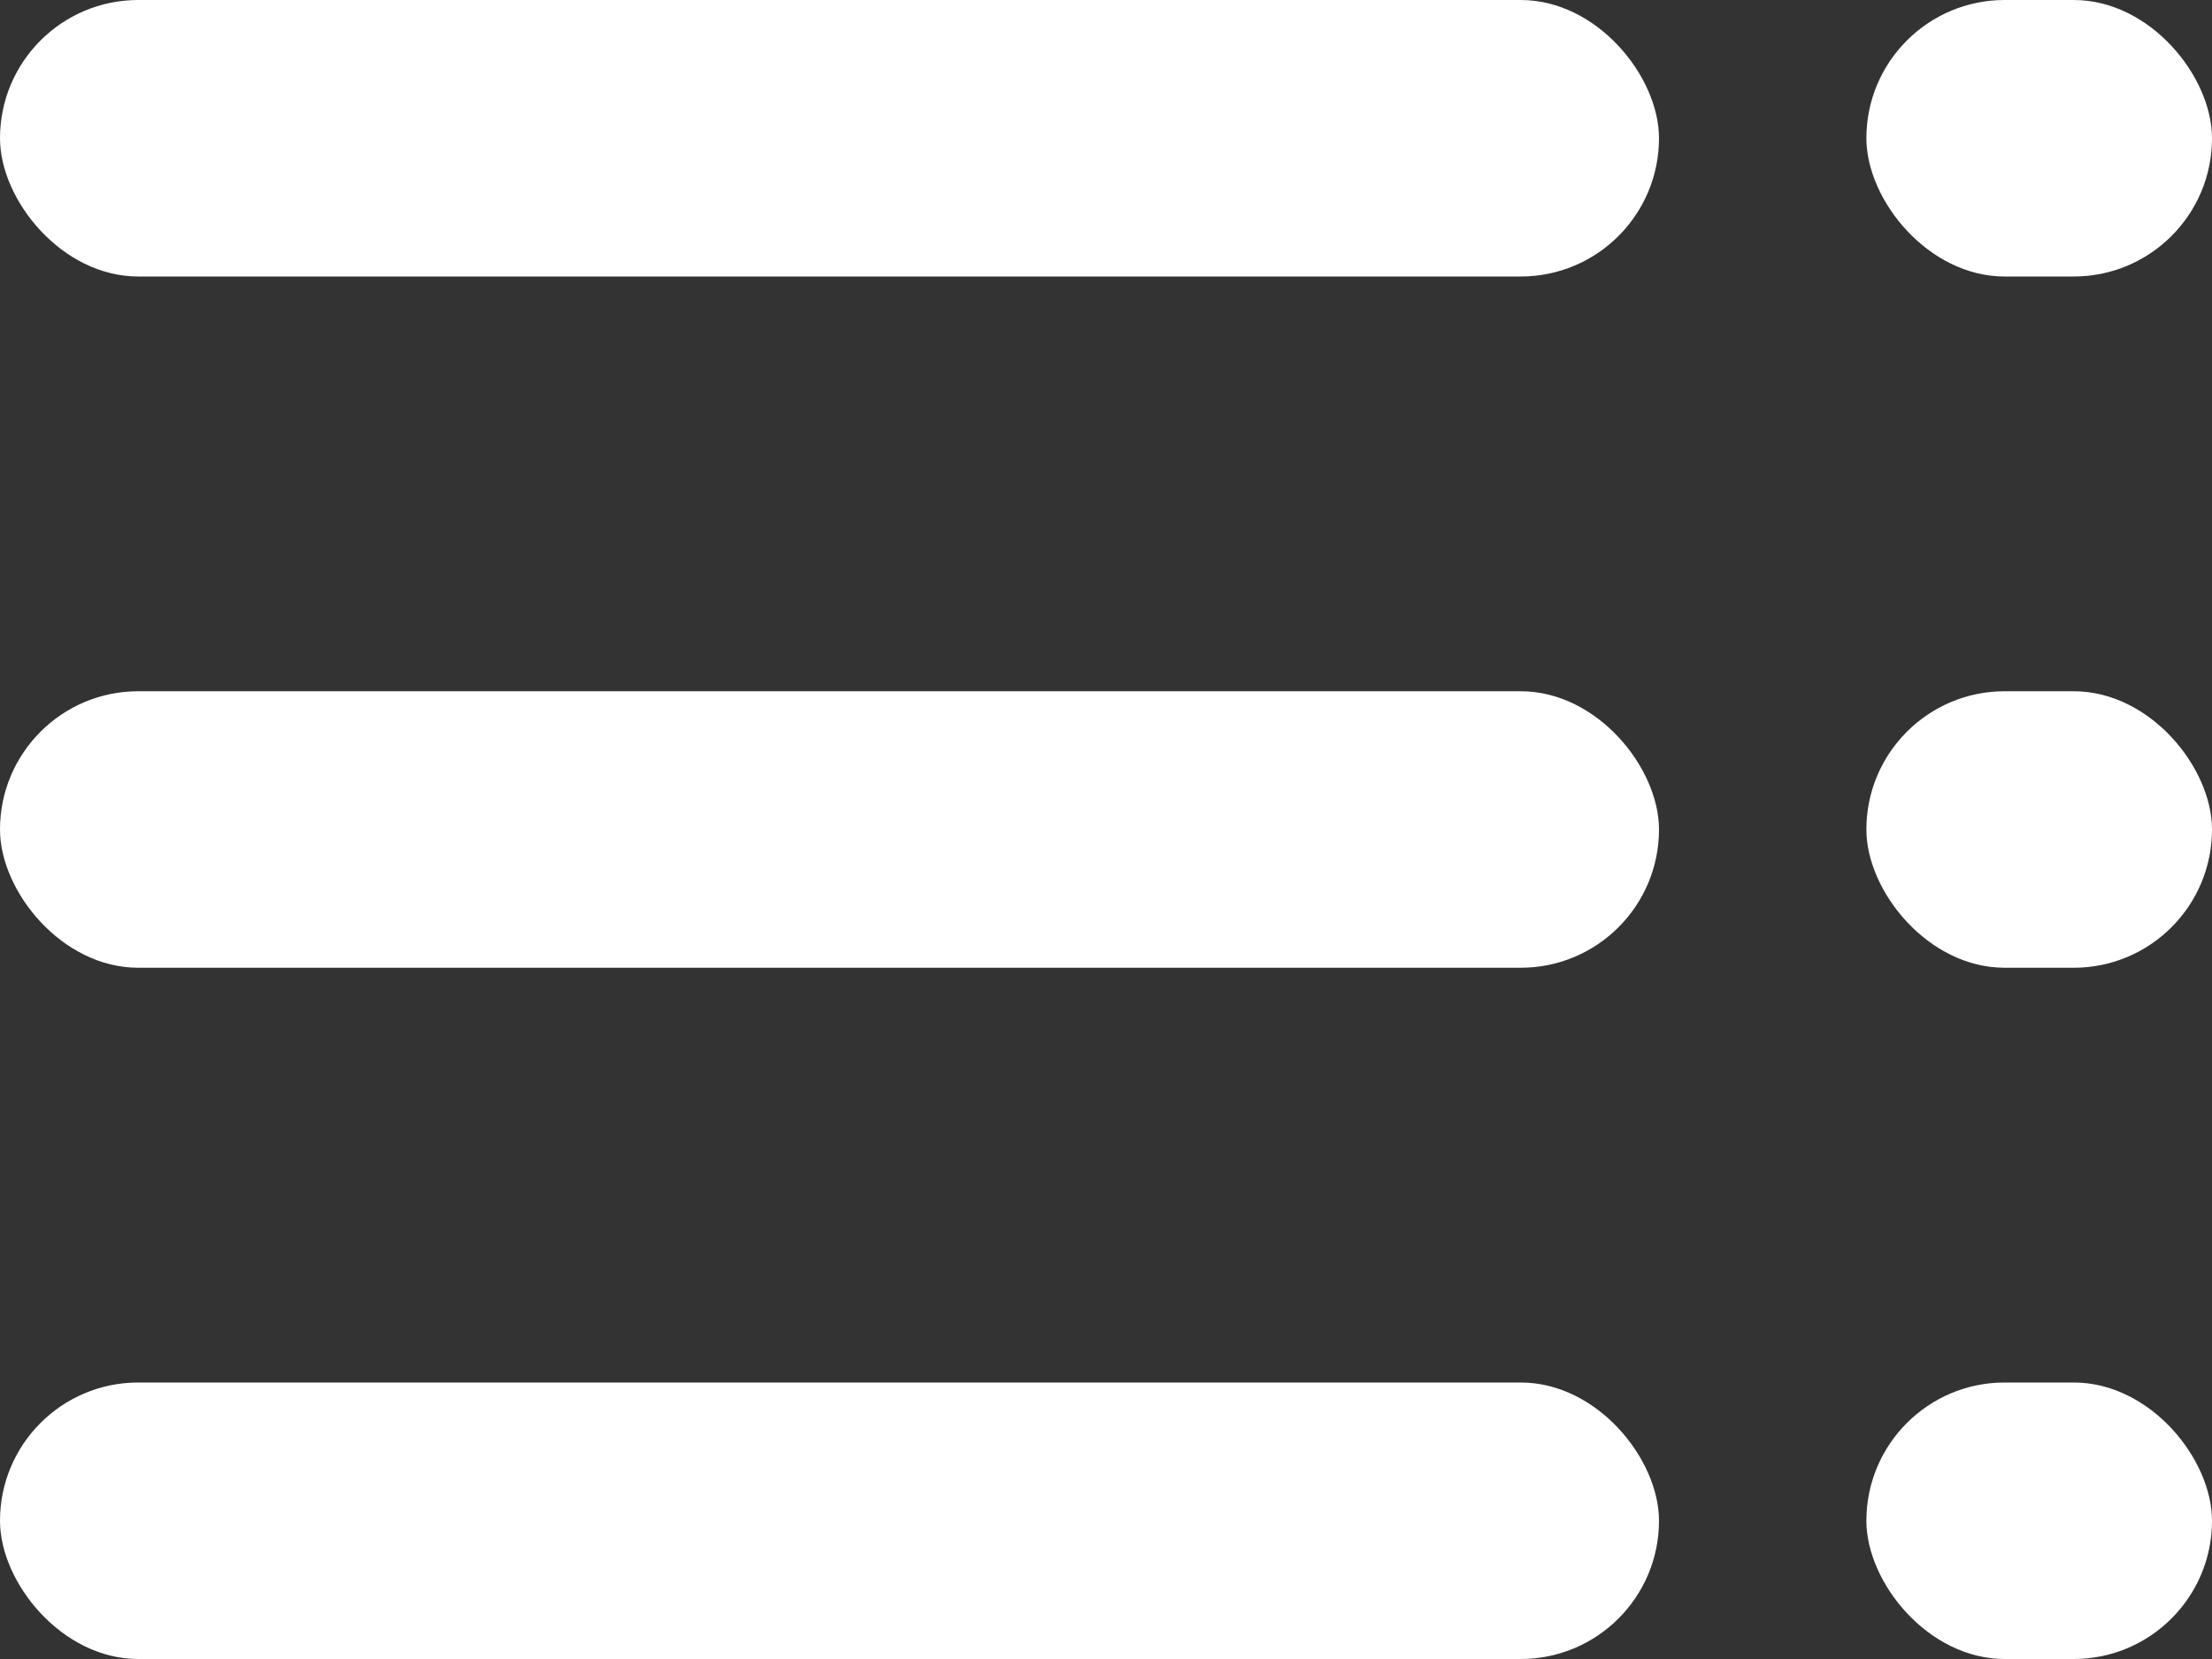 <svg id="Group_4138" data-name="Group 4138" xmlns="http://www.w3.org/2000/svg" width="32" height="24" viewBox="0 0 32 24">
  <rect x="0" y="0" width="32" height="24" fill="#333333" stroke="none"/>
  <g id="Group_714" data-name="Group 714">
    <g id="Group_4141" data-name="Group 4141">
      <g id="Group_709" data-name="Group 709">
        <rect id="Rectangle_57" data-name="Rectangle 57" width="5" height="4" rx="2" transform="translate(27)" fill="#fff"/>
        <rect id="Rectangle_58" data-name="Rectangle 58" width="24" height="4" rx="2" fill="#fff"/>
      </g>
      <g id="Group_4139" data-name="Group 4139" transform="translate(0 10)">
        <rect id="Rectangle_57-2" data-name="Rectangle 57" width="5" height="4" rx="2" transform="translate(27)" fill="#fff"/>
        <rect id="Rectangle_58-2" data-name="Rectangle 58" width="24" height="4" rx="2" fill="#fff"/>
      </g>
      <g id="Group_4140" data-name="Group 4140" transform="translate(0 20)">
        <rect id="Rectangle_57-3" data-name="Rectangle 57" width="5" height="4" rx="2" transform="translate(27)" fill="#fff"/>
        <rect id="Rectangle_58-3" data-name="Rectangle 58" width="24" height="4" rx="2" fill="#fff"/>
      </g>
    </g>
  </g>
</svg>
